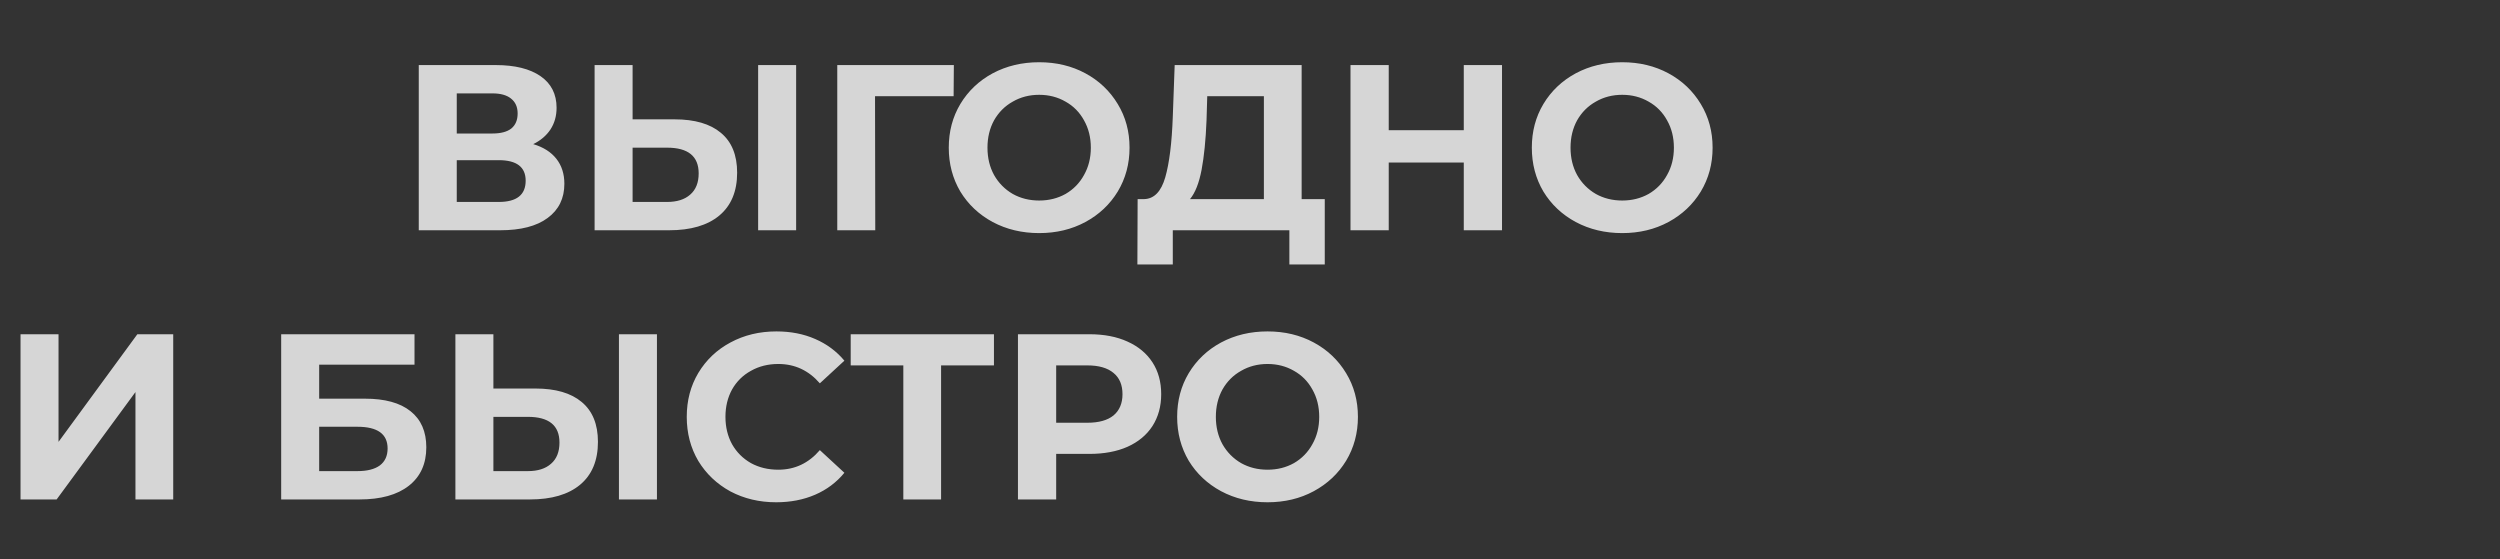 <?xml version="1.0" encoding="UTF-8"?> <svg xmlns="http://www.w3.org/2000/svg" width="380" height="85" viewBox="0 0 380 85" fill="none"><rect x="0" y="0" width="380" height="85" fill="#333333" stroke="none"/> <path opacity="0.8" d="M81.049 21.907C82.579 22.362 83.751 23.103 84.564 24.131C85.377 25.16 85.784 26.427 85.784 27.934C85.784 30.157 84.935 31.891 83.237 33.135C81.563 34.378 79.159 35 76.027 35H63.652V9.891H75.345C78.263 9.891 80.535 10.453 82.161 11.577C83.787 12.701 84.6 14.303 84.6 16.383C84.6 17.627 84.289 18.727 83.667 19.683C83.046 20.616 82.173 21.357 81.049 21.907ZM69.427 20.293H74.843C76.111 20.293 77.067 20.042 77.713 19.54C78.358 19.014 78.681 18.249 78.681 17.244C78.681 16.264 78.347 15.511 77.677 14.984C77.031 14.458 76.087 14.195 74.843 14.195H69.427V20.293ZM75.812 30.696C78.538 30.696 79.901 29.619 79.901 27.467C79.901 25.387 78.538 24.346 75.812 24.346H69.427V30.696H75.812ZM102.539 18.141C105.6 18.141 107.944 18.823 109.57 20.186C111.22 21.549 112.045 23.569 112.045 26.248C112.045 29.093 111.136 31.27 109.319 32.776C107.525 34.259 104.99 35 101.714 35H90.379V9.891H96.154V18.141H102.539ZM101.391 30.696C102.898 30.696 104.07 30.325 104.907 29.584C105.767 28.842 106.198 27.766 106.198 26.355C106.198 23.749 104.596 22.445 101.391 22.445H96.154V30.696H101.391ZM115.237 9.891H121.012V35H115.237V9.891ZM144.949 14.626H133.004L133.04 35H127.265V9.891H144.985L144.949 14.626ZM157.952 35.43C155.345 35.43 152.99 34.868 150.885 33.745C148.805 32.621 147.167 31.078 145.971 29.117C144.799 27.133 144.213 24.909 144.213 22.445C144.213 19.982 144.799 17.77 145.971 15.809C147.167 13.825 148.805 12.27 150.885 11.146C152.99 10.022 155.345 9.46 157.952 9.46C160.558 9.46 162.902 10.022 164.982 11.146C167.063 12.27 168.701 13.825 169.896 15.809C171.092 17.77 171.69 19.982 171.69 22.445C171.69 24.909 171.092 27.133 169.896 29.117C168.701 31.078 167.063 32.621 164.982 33.745C162.902 34.868 160.558 35.43 157.952 35.43ZM157.952 30.48C159.434 30.48 160.773 30.146 161.969 29.476C163.165 28.782 164.097 27.826 164.767 26.606C165.46 25.387 165.807 24 165.807 22.445C165.807 20.891 165.46 19.504 164.767 18.285C164.097 17.065 163.165 16.12 161.969 15.451C160.773 14.757 159.434 14.411 157.952 14.411C156.469 14.411 155.13 14.757 153.934 15.451C152.738 16.12 151.794 17.065 151.1 18.285C150.431 19.504 150.096 20.891 150.096 22.445C150.096 24 150.431 25.387 151.1 26.606C151.794 27.826 152.738 28.782 153.934 29.476C155.13 30.146 156.469 30.48 157.952 30.48ZM201.364 30.265V40.201H195.984V35H178.264V40.201H172.883L172.919 30.265H173.923C175.43 30.217 176.494 29.117 177.116 26.965C177.738 24.813 178.12 21.74 178.264 17.746L178.551 9.891H197.849V30.265H201.364ZM183.393 18.285C183.274 21.274 183.022 23.785 182.64 25.817C182.257 27.826 181.671 29.309 180.882 30.265H192.11V14.626H183.501L183.393 18.285ZM228.305 9.891V35H222.494V24.705H211.087V35H205.276V9.891H211.087V19.791H222.494V9.891H228.305ZM246.576 35.43C243.97 35.43 241.614 34.868 239.51 33.745C237.429 32.621 235.791 31.078 234.596 29.117C233.424 27.133 232.838 24.909 232.838 22.445C232.838 19.982 233.424 17.77 234.596 15.809C235.791 13.825 237.429 12.27 239.51 11.146C241.614 10.022 243.97 9.46 246.576 9.46C249.183 9.46 251.526 10.022 253.607 11.146C255.687 12.27 257.325 13.825 258.521 15.809C259.717 17.77 260.315 19.982 260.315 22.445C260.315 24.909 259.717 27.133 258.521 29.117C257.325 31.078 255.687 32.621 253.607 33.745C251.526 34.868 249.183 35.43 246.576 35.43ZM246.576 30.48C248.059 30.48 249.398 30.146 250.594 29.476C251.789 28.782 252.722 27.826 253.392 26.606C254.085 25.387 254.432 24 254.432 22.445C254.432 20.891 254.085 19.504 253.392 18.285C252.722 17.065 251.789 16.12 250.594 15.451C249.398 14.757 248.059 14.411 246.576 14.411C245.094 14.411 243.754 14.757 242.559 15.451C241.363 16.12 240.419 17.065 239.725 18.285C239.055 19.504 238.721 20.891 238.721 22.445C238.721 24 239.055 25.387 239.725 26.606C240.419 27.826 241.363 28.782 242.559 29.476C243.754 30.146 245.094 30.48 246.576 30.48Z" fill="white"></path> <path opacity="0.8" d="M3.121 50.805H8.896V67.162L20.877 50.805H26.329V75.915H20.59V59.594L8.609 75.915H3.121V50.805ZM42.739 50.805H63.006V55.433H48.514V60.598H55.473C58.51 60.598 60.818 61.232 62.396 62.499C63.998 63.767 64.799 65.596 64.799 67.987C64.799 70.498 63.914 72.447 62.145 73.834C60.375 75.221 57.876 75.915 54.648 75.915H42.739V50.805ZM54.325 71.61C55.808 71.61 56.944 71.323 57.733 70.749C58.522 70.151 58.916 69.29 58.916 68.167C58.916 65.966 57.386 64.867 54.325 64.867H48.514V71.61H54.325ZM81.381 59.056C84.442 59.056 86.786 59.737 88.412 61.1C90.062 62.463 90.887 64.484 90.887 67.162C90.887 70.008 89.978 72.184 88.161 73.691C86.367 75.173 83.832 75.915 80.556 75.915H69.221V50.805H74.996V59.056H81.381ZM80.234 71.61C81.74 71.61 82.912 71.24 83.749 70.498C84.61 69.757 85.04 68.681 85.04 67.27C85.04 64.663 83.438 63.36 80.234 63.36H74.996V71.61H80.234ZM94.079 50.805H99.855V75.915H94.079V50.805ZM117.98 76.345C115.422 76.345 113.102 75.795 111.022 74.695C108.965 73.571 107.339 72.029 106.143 70.068C104.972 68.083 104.386 65.847 104.386 63.36C104.386 60.873 104.972 58.649 106.143 56.688C107.339 54.703 108.965 53.161 111.022 52.061C113.102 50.937 115.434 50.375 118.016 50.375C120.192 50.375 122.153 50.758 123.899 51.523C125.669 52.288 127.151 53.388 128.347 54.823L124.616 58.266C122.919 56.306 120.814 55.325 118.303 55.325C116.749 55.325 115.362 55.672 114.142 56.365C112.923 57.035 111.966 57.979 111.273 59.199C110.603 60.419 110.268 61.806 110.268 63.36C110.268 64.914 110.603 66.301 111.273 67.521C111.966 68.74 112.923 69.697 114.142 70.391C115.362 71.06 116.749 71.395 118.303 71.395C120.814 71.395 122.919 70.403 124.616 68.418L128.347 71.861C127.151 73.32 125.669 74.432 123.899 75.197C122.129 75.962 120.157 76.345 117.98 76.345ZM151.08 55.54H143.045V75.915H137.306V55.54H129.307V50.805H151.08V55.54ZM165.597 50.805C167.821 50.805 169.746 51.176 171.372 51.917C173.022 52.659 174.29 53.711 175.174 55.074C176.059 56.437 176.502 58.051 176.502 59.916C176.502 61.758 176.059 63.372 175.174 64.759C174.29 66.122 173.022 67.174 171.372 67.915C169.746 68.633 167.821 68.992 165.597 68.992H160.539V75.915H154.728V50.805H165.597ZM165.274 64.257C167.02 64.257 168.347 63.886 169.256 63.145C170.165 62.38 170.619 61.303 170.619 59.916C170.619 58.505 170.165 57.429 169.256 56.688C168.347 55.923 167.02 55.54 165.274 55.54H160.539V64.257H165.274ZM192.666 76.345C190.059 76.345 187.704 75.783 185.599 74.659C183.519 73.535 181.881 71.993 180.685 70.032C179.513 68.047 178.928 65.823 178.928 63.36C178.928 60.897 179.513 58.685 180.685 56.724C181.881 54.739 183.519 53.185 185.599 52.061C187.704 50.937 190.059 50.375 192.666 50.375C195.272 50.375 197.616 50.937 199.696 52.061C201.777 53.185 203.415 54.739 204.611 56.724C205.806 58.685 206.404 60.897 206.404 63.36C206.404 65.823 205.806 68.047 204.611 70.032C203.415 71.993 201.777 73.535 199.696 74.659C197.616 75.783 195.272 76.345 192.666 76.345ZM192.666 71.395C194.149 71.395 195.488 71.06 196.683 70.391C197.879 69.697 198.812 68.74 199.481 67.521C200.175 66.301 200.521 64.914 200.521 63.36C200.521 61.806 200.175 60.419 199.481 59.199C198.812 57.979 197.879 57.035 196.683 56.365C195.488 55.672 194.149 55.325 192.666 55.325C191.183 55.325 189.844 55.672 188.648 56.365C187.453 57.035 186.508 57.979 185.815 59.199C185.145 60.419 184.81 61.806 184.81 63.36C184.81 64.914 185.145 66.301 185.815 67.521C186.508 68.74 187.453 69.697 188.648 70.391C189.844 71.06 191.183 71.395 192.666 71.395Z" fill="white"></path> </svg> 